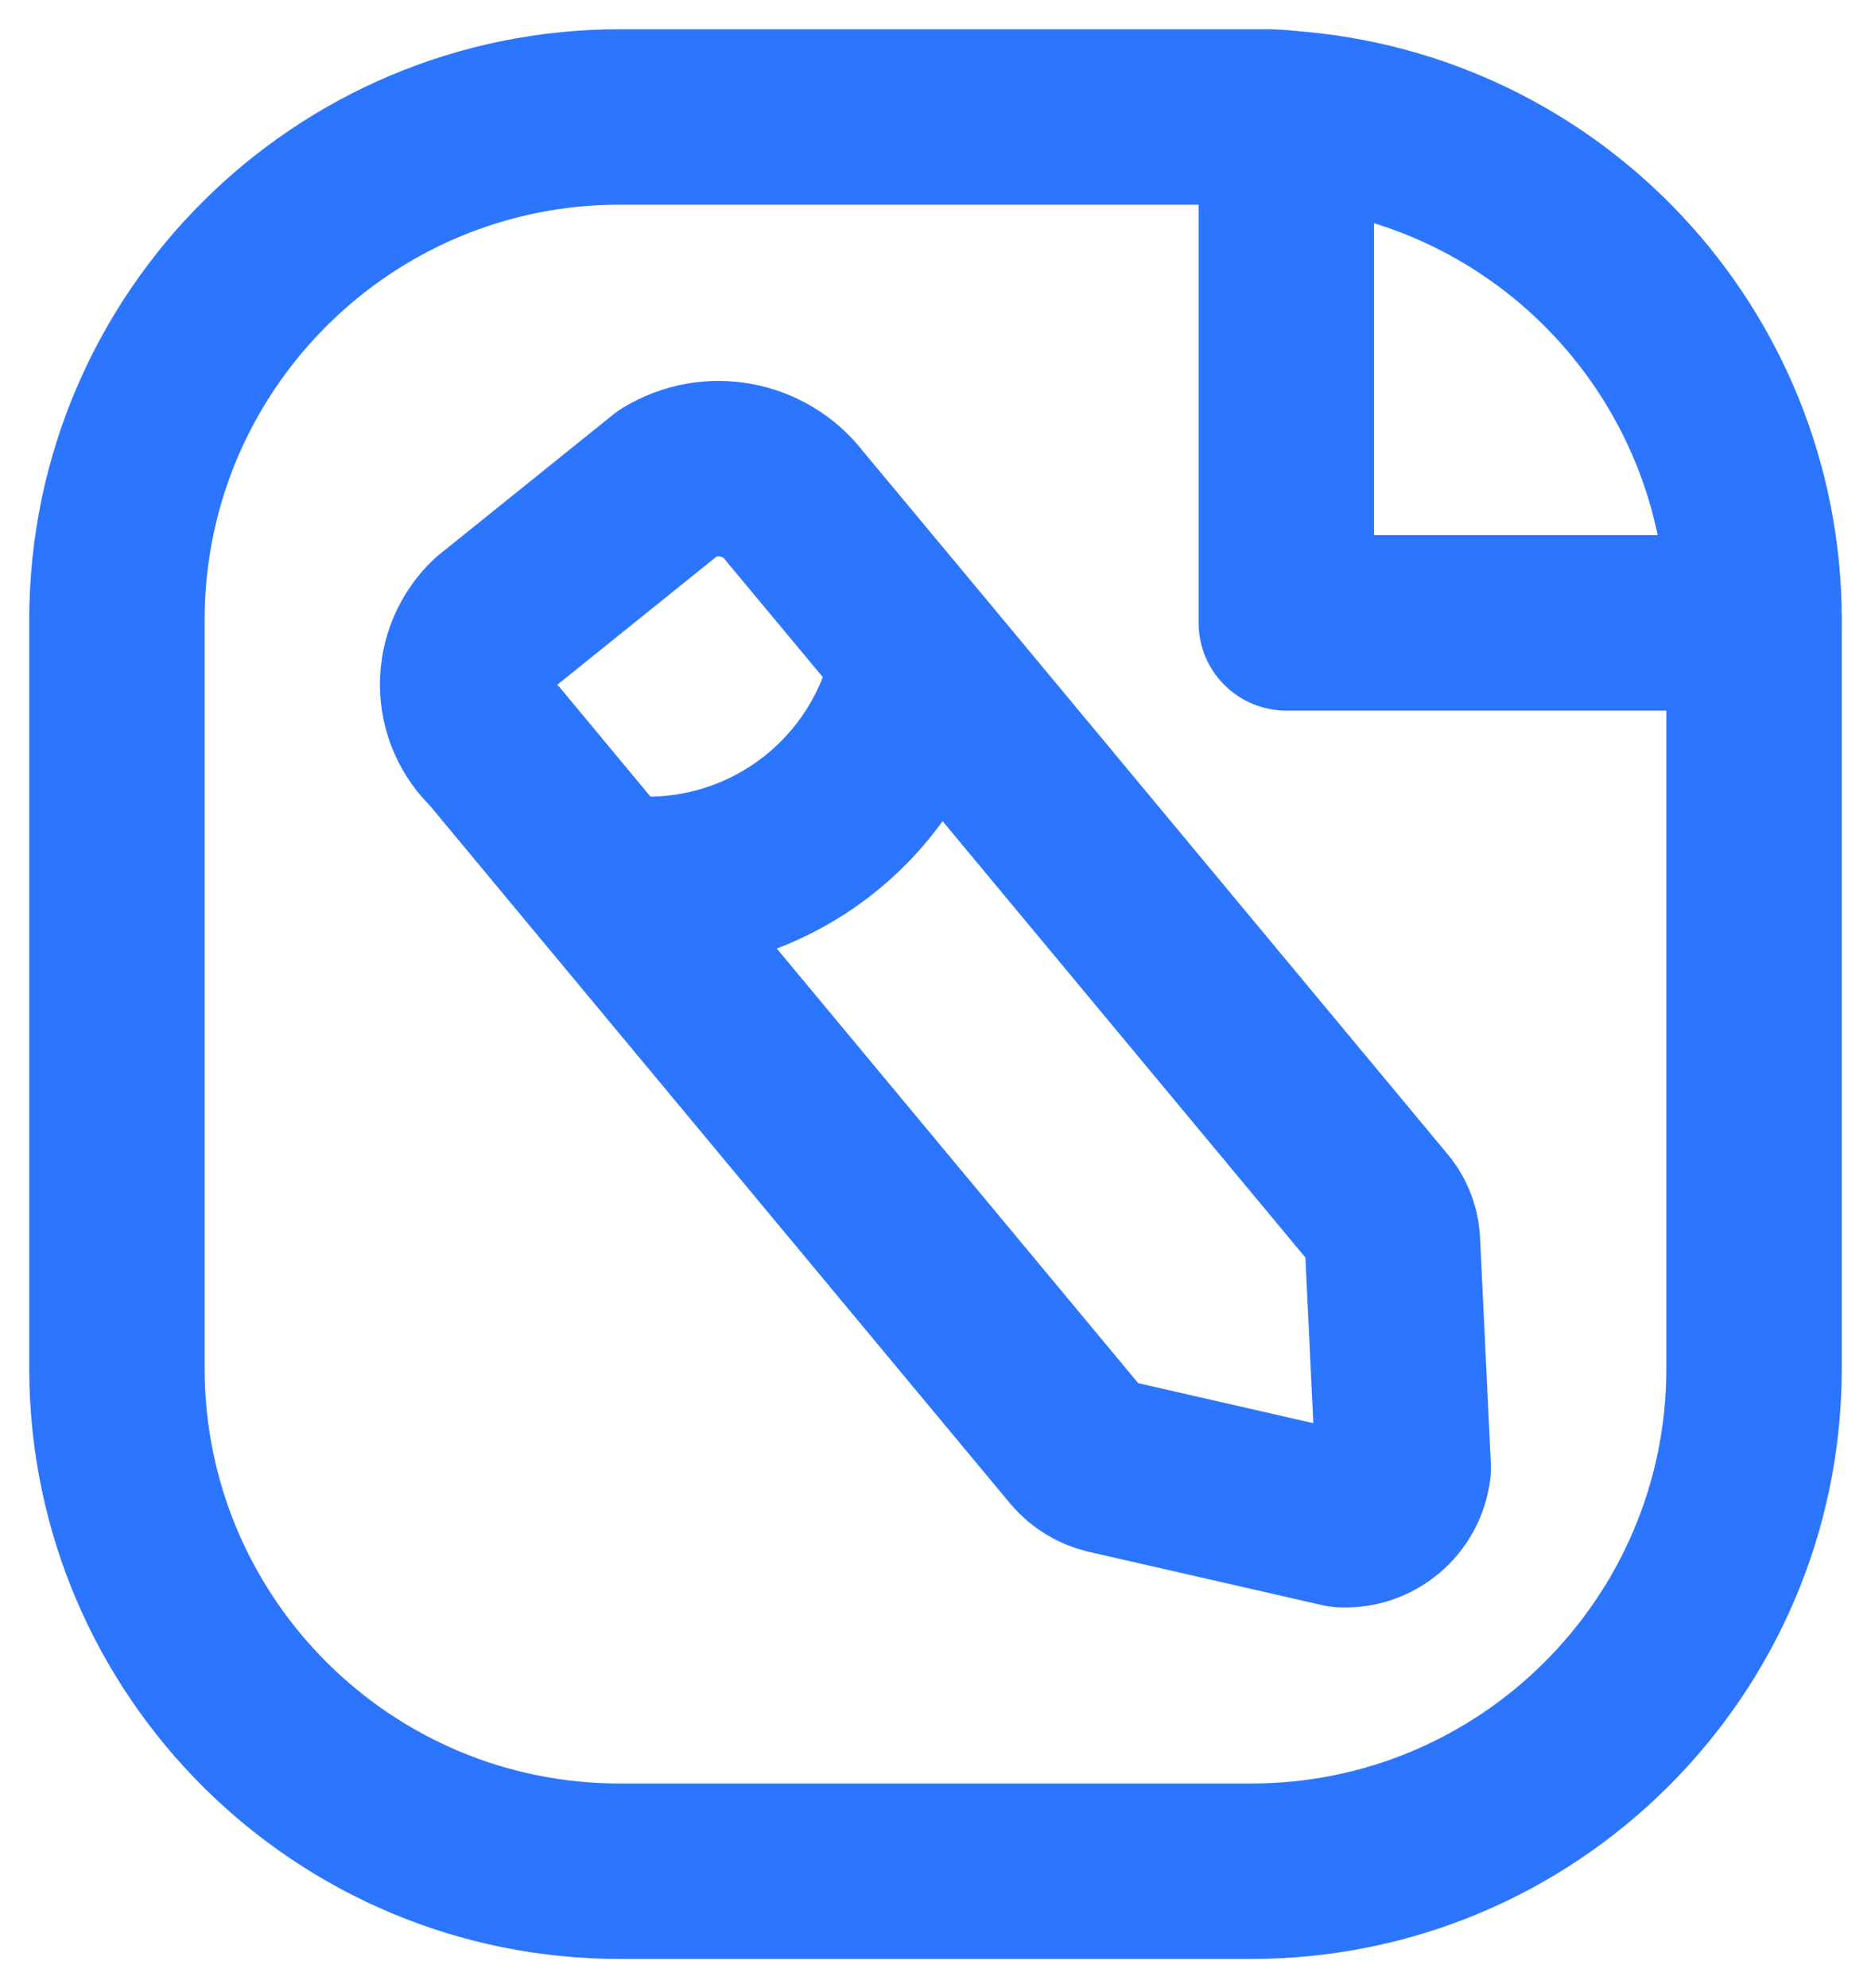 <svg width="16" height="17" viewBox="0 0 16 17" fill="none" xmlns="http://www.w3.org/2000/svg">
<path fill-rule="evenodd" clip-rule="evenodd" d="M5.308 1H10.829C10.886 1 10.943 1.004 11 1.011C13.247 1.168 14.992 3.033 15 5.286V11.715C14.992 14.087 13.064 16.004 10.692 16H5.308C2.936 16.004 1.008 14.086 1 11.714V5.286C1.008 2.914 2.936 0.996 5.308 1Z" stroke="#2C75FF" stroke-width="1.5" stroke-linecap="round" stroke-linejoin="round"/>
<path fill-rule="evenodd" clip-rule="evenodd" d="M5.714 4.129L4.223 5.329C4.079 5.466 3.998 5.657 3.999 5.856C4 6.055 4.083 6.244 4.229 6.38L5.192 7.539L9.218 12.38C9.285 12.458 9.375 12.513 9.475 12.537L11.475 12.994C11.739 13.009 11.97 12.815 12 12.552L11.907 10.606C11.9 10.506 11.86 10.411 11.793 10.337L7.86 5.607L6.8 4.334C6.545 3.996 6.075 3.907 5.714 4.129Z" stroke="#2C75FF" stroke-width="1.5" stroke-linecap="round" stroke-linejoin="round"/>
<path d="M15 6.076C15.415 6.076 15.75 5.74 15.75 5.326C15.75 4.912 15.415 4.576 15 4.576V6.076ZM11 5.326H10.25C10.25 5.74 10.586 6.076 11 6.076V5.326ZM11.75 1.011C11.75 0.597 11.415 0.261 11 0.261C10.586 0.261 10.25 0.597 10.25 1.011H11.75ZM8.599 5.74C8.67 5.332 8.397 4.943 7.989 4.872C7.581 4.801 7.193 5.074 7.122 5.482L8.599 5.74ZM5.303 6.794C4.894 6.733 4.512 7.016 4.451 7.425C4.389 7.835 4.672 8.217 5.082 8.278L5.303 6.794ZM15 4.576H11V6.076H15V4.576ZM11.75 5.326V1.011H10.25V5.326H11.75ZM7.122 5.482C6.972 6.341 6.165 6.923 5.303 6.794L5.082 8.278C6.749 8.527 8.31 7.4 8.599 5.74L7.122 5.482Z" fill="#2C75FF"/>
</svg>
